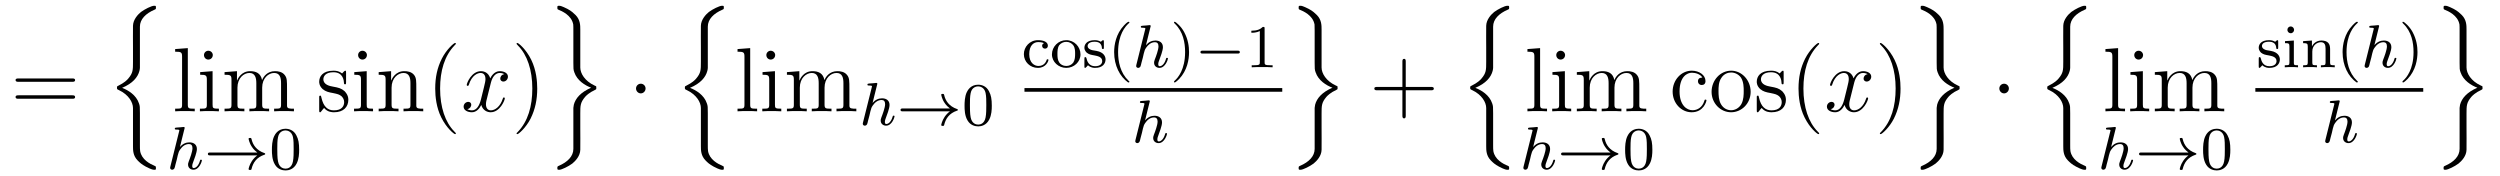 <?xml version='1.0'?>
<!-- This file was generated by dvisvgm 1.9.2 -->
<svg height='23pt' version='1.1' viewBox='0 -23 327 23' width='327pt' xmlns='http://www.w3.org/2000/svg' xmlns:xlink='http://www.w3.org/1999/xlink'>
<g id='page1'>
<g transform='matrix(1 0 0 1 -127 644)'>
<path d='M136.445 -656.301C136.617 -656.301 136.82 -656.301 136.82 -656.52C136.82 -656.738 136.617 -656.738 136.445 -656.738H129.43C129.258 -656.738 129.039 -656.738 129.039 -656.535C129.039 -656.301 129.242 -656.301 129.43 -656.301H136.445ZM136.445 -654.082C136.617 -654.082 136.82 -654.082 136.82 -654.301C136.82 -654.535 136.617 -654.535 136.445 -654.535H129.43C129.258 -654.535 129.039 -654.535 129.039 -654.316C129.039 -654.082 129.242 -654.082 129.43 -654.082H136.445ZM137.516 -652.441' fill-rule='evenodd'/>
<path d='M145.301 -652.215C145.301 -652.98 145.301 -653.152 145.176 -653.481C144.816 -654.574 143.769 -655.199 142.973 -655.512C144.348 -656.09 145.02 -656.887 145.238 -657.73C145.285 -657.871 145.301 -658.09 145.301 -658.152V-663.512C145.301 -664.496 146.082 -665.246 147.207 -665.73C147.395 -665.809 147.395 -665.824 147.395 -665.996C147.395 -666.231 147.395 -666.246 147.16 -666.246C146.816 -666.246 145.926 -665.793 145.441 -665.434C145.035 -665.106 144.41 -664.434 144.395 -663.621C144.379 -662.668 144.395 -661.715 144.395 -660.762V-658.902C144.395 -657.84 144.395 -657.449 143.769 -656.715C143.629 -656.543 143.285 -656.184 142.457 -655.777C142.316 -655.715 142.301 -655.699 142.301 -655.527C142.301 -655.324 142.316 -655.324 142.551 -655.215C143.816 -654.621 144.395 -653.621 144.395 -652.871V-647.902C144.395 -647.34 144.395 -646.637 145.004 -646.012C145.269 -645.746 145.52 -645.496 146.082 -645.199C146.238 -645.121 146.832 -644.793 147.16 -644.793C147.395 -644.793 147.395 -644.809 147.395 -645.027C147.395 -645.199 147.395 -645.231 147.285 -645.277C146.582 -645.574 145.535 -646.121 145.332 -647.23C145.301 -647.371 145.301 -647.777 145.301 -648.043V-652.215ZM148.797 -665.762' fill-rule='evenodd'/>
<path d='M151.566 -660.707L149.91 -660.582V-660.238C150.723 -660.238 150.816 -660.16 150.816 -659.566V-653.316C150.816 -652.785 150.691 -652.785 149.91 -652.785V-652.441C150.254 -652.473 150.832 -652.473 151.191 -652.473C151.551 -652.473 152.145 -652.473 152.473 -652.441V-652.785C151.707 -652.785 151.566 -652.785 151.566 -653.316V-660.707ZM154.836 -659.785C154.836 -660.098 154.586 -660.363 154.242 -660.363C153.945 -660.363 153.68 -660.113 153.68 -659.801C153.68 -659.441 153.961 -659.207 154.242 -659.207C154.617 -659.207 154.836 -659.52 154.836 -659.785ZM153.18 -657.566V-657.223C153.945 -657.223 154.055 -657.144 154.055 -656.566V-653.316C154.055 -652.785 153.93 -652.785 153.148 -652.785V-652.441C153.492 -652.473 154.055 -652.473 154.398 -652.473C154.539 -652.473 155.227 -652.473 155.633 -652.441V-652.785C154.852 -652.785 154.805 -652.848 154.805 -653.316V-657.691L153.18 -657.566ZM164.543 -655.332C164.543 -656.441 164.543 -656.785 164.262 -657.16C163.918 -657.629 163.356 -657.691 162.965 -657.691C161.965 -657.691 161.465 -656.988 161.277 -656.52C161.106 -657.441 160.465 -657.691 159.715 -657.691C158.559 -657.691 158.106 -656.707 158.012 -656.473H157.996V-657.691L156.371 -657.566V-657.223C157.184 -657.223 157.277 -657.144 157.277 -656.551V-653.316C157.277 -652.785 157.152 -652.785 156.371 -652.785V-652.441C156.684 -652.473 157.324 -652.473 157.668 -652.473C158.012 -652.473 158.652 -652.473 158.965 -652.441V-652.785C158.199 -652.785 158.059 -652.785 158.059 -653.316V-655.535C158.059 -656.785 158.887 -657.457 159.621 -657.457C160.356 -657.457 160.527 -656.848 160.527 -656.129V-653.316C160.527 -652.785 160.402 -652.785 159.621 -652.785V-652.441C159.934 -652.473 160.574 -652.473 160.902 -652.473C161.246 -652.473 161.902 -652.473 162.199 -652.441V-652.785C161.449 -652.785 161.293 -652.785 161.293 -653.316V-655.535C161.293 -656.785 162.121 -657.457 162.855 -657.457C163.605 -657.457 163.762 -656.848 163.762 -656.129V-653.316C163.762 -652.785 163.637 -652.785 162.855 -652.785V-652.441C163.168 -652.473 163.809 -652.473 164.152 -652.473C164.496 -652.473 165.137 -652.473 165.449 -652.441V-652.785C164.856 -652.785 164.559 -652.785 164.543 -653.145V-655.332ZM165.715 -652.441' fill-rule='evenodd'/>
<path d='M151.129 -650.16C151.129 -650.176 151.16 -650.27 151.16 -650.285C151.16 -650.316 151.129 -650.394 151.02 -650.394C150.988 -650.394 150.754 -650.363 150.566 -650.348L150.113 -650.316C149.941 -650.301 149.863 -650.301 149.863 -650.16C149.863 -650.051 149.973 -650.051 150.066 -650.051C150.457 -650.051 150.457 -650.004 150.457 -649.926C150.457 -649.895 150.457 -649.879 150.41 -649.738L149.285 -645.223C149.254 -645.098 149.254 -645.051 149.254 -645.051C149.254 -644.91 149.363 -644.801 149.52 -644.801C149.645 -644.801 149.754 -644.879 149.816 -644.988C149.848 -645.035 149.91 -645.285 149.941 -645.441L150.129 -646.145C150.144 -646.269 150.238 -646.566 150.254 -646.691C150.379 -647.145 150.379 -647.16 150.551 -647.426C150.816 -647.816 151.191 -648.16 151.723 -648.16C152.004 -648.16 152.176 -647.988 152.176 -647.613C152.176 -647.176 151.848 -646.285 151.691 -645.894C151.598 -645.629 151.598 -645.582 151.598 -645.473C151.598 -645.02 151.957 -644.801 152.301 -644.801C153.082 -644.801 153.41 -645.91 153.41 -646.02C153.41 -646.098 153.348 -646.113 153.285 -646.113C153.191 -646.113 153.176 -646.066 153.16 -645.988C152.973 -645.332 152.629 -645.02 152.332 -645.02C152.207 -645.02 152.145 -645.098 152.145 -645.285C152.145 -645.473 152.207 -645.645 152.285 -645.848C152.394 -646.145 152.754 -647.051 152.754 -647.504C152.754 -648.098 152.332 -648.379 151.77 -648.379C151.316 -648.379 150.894 -648.191 150.535 -647.769L151.129 -650.16ZM153.719 -644.879' fill-rule='evenodd'/>
<path d='M160.656 -646.676C160.391 -646.488 160.141 -646.223 159.953 -645.941C159.609 -645.426 159.516 -644.926 159.516 -644.895C159.516 -644.769 159.625 -644.769 159.703 -644.769C159.797 -644.769 159.859 -644.769 159.891 -644.863C160.094 -645.754 160.594 -646.426 161.562 -646.754C161.625 -646.77 161.688 -646.785 161.688 -646.863S161.625 -646.973 161.594 -646.973C160.531 -647.332 160.062 -648.082 159.906 -648.785C159.859 -648.941 159.859 -648.957 159.703 -648.957C159.625 -648.957 159.516 -648.957 159.516 -648.848C159.516 -648.832 159.594 -648.301 159.953 -647.785C160.172 -647.441 160.453 -647.207 160.656 -647.051H154.484C154.359 -647.051 154.188 -647.051 154.188 -646.863C154.188 -646.676 154.359 -646.676 154.484 -646.676H160.656ZM162.238 -644.879' fill-rule='evenodd'/>
<path d='M166.129 -647.41C166.129 -648.27 166.035 -648.785 165.77 -649.285C165.426 -649.988 164.785 -650.16 164.348 -650.16C163.348 -650.16 162.973 -649.41 162.863 -649.191C162.582 -648.613 162.566 -647.832 162.566 -647.41C162.566 -646.895 162.582 -646.082 162.973 -645.457C163.332 -644.863 163.926 -644.707 164.348 -644.707C164.723 -644.707 165.41 -644.832 165.801 -645.613C166.098 -646.191 166.129 -646.895 166.129 -647.41ZM164.348 -644.941C164.066 -644.941 163.52 -645.066 163.363 -645.894C163.269 -646.348 163.269 -647.098 163.269 -647.504C163.269 -648.051 163.269 -648.613 163.363 -649.051C163.52 -649.863 164.145 -649.941 164.348 -649.941C164.613 -649.941 165.16 -649.801 165.316 -649.082C165.41 -648.645 165.41 -648.051 165.41 -647.504C165.41 -647.035 165.41 -646.332 165.316 -645.879C165.16 -645.051 164.613 -644.941 164.348 -644.941ZM166.437 -644.879' fill-rule='evenodd'/>
<path d='M172.266 -657.488C172.266 -657.691 172.266 -657.754 172.156 -657.754C172.062 -657.754 171.828 -657.488 171.75 -657.395C171.375 -657.691 171 -657.754 170.625 -657.754C169.188 -657.754 168.75 -656.973 168.75 -656.316C168.75 -656.191 168.75 -655.77 169.203 -655.348C169.594 -655.02 170 -654.926 170.547 -654.832C171.203 -654.691 171.344 -654.66 171.656 -654.426C171.859 -654.238 172.016 -653.973 172.016 -653.645C172.016 -653.129 171.719 -652.566 170.672 -652.566C169.891 -652.566 169.313 -653.019 169.047 -654.207C169 -654.426 169 -654.426 168.984 -654.441C168.969 -654.488 168.922 -654.488 168.891 -654.488C168.75 -654.488 168.75 -654.426 168.75 -654.223V-652.598C168.75 -652.379 168.75 -652.316 168.875 -652.316C168.938 -652.316 168.938 -652.332 169.141 -652.582C169.203 -652.66 169.203 -652.691 169.391 -652.879C169.844 -652.316 170.484 -652.316 170.688 -652.316C171.938 -652.316 172.563 -653.019 172.563 -653.957C172.563 -654.598 172.156 -654.973 172.062 -655.082C171.625 -655.457 171.297 -655.535 170.516 -655.676C170.156 -655.738 169.297 -655.91 169.297 -656.629C169.297 -656.988 169.547 -657.551 170.609 -657.551C171.906 -657.551 171.984 -656.441 172 -656.066C172.016 -655.973 172.109 -655.973 172.141 -655.973C172.266 -655.973 172.266 -656.035 172.266 -656.238V-657.488ZM174.996 -659.785C174.996 -660.098 174.746 -660.363 174.402 -660.363C174.105 -660.363 173.84 -660.113 173.84 -659.801C173.84 -659.441 174.121 -659.207 174.402 -659.207C174.777 -659.207 174.996 -659.52 174.996 -659.785ZM173.34 -657.566V-657.223C174.105 -657.223 174.215 -657.144 174.215 -656.566V-653.316C174.215 -652.785 174.09 -652.785 173.309 -652.785V-652.441C173.652 -652.473 174.215 -652.473 174.559 -652.473C174.699 -652.473 175.387 -652.473 175.793 -652.441V-652.785C175.012 -652.785 174.965 -652.848 174.965 -653.316V-657.691L173.34 -657.566ZM181.453 -655.332C181.453 -656.441 181.453 -656.785 181.188 -657.16C180.844 -657.629 180.281 -657.691 179.875 -657.691C178.719 -657.691 178.266 -656.707 178.172 -656.473H178.156V-657.691L176.531 -657.566V-657.223C177.344 -657.223 177.438 -657.144 177.438 -656.551V-653.316C177.438 -652.785 177.312 -652.785 176.531 -652.785V-652.441C176.844 -652.473 177.484 -652.473 177.828 -652.473S178.812 -652.473 179.125 -652.441V-652.785C178.359 -652.785 178.219 -652.785 178.219 -653.316V-655.535C178.219 -656.785 179.047 -657.457 179.781 -657.457C180.516 -657.457 180.687 -656.848 180.687 -656.129V-653.316C180.687 -652.785 180.563 -652.785 179.781 -652.785V-652.441C180.094 -652.473 180.734 -652.473 181.062 -652.473C181.406 -652.473 182.063 -652.473 182.359 -652.441V-652.785C181.766 -652.785 181.469 -652.785 181.453 -653.145V-655.332ZM182.633 -652.441' fill-rule='evenodd'/>
<path d='M186.629 -649.551C186.629 -649.582 186.629 -649.598 186.426 -649.801C185.238 -651.004 184.566 -652.973 184.566 -655.41C184.566 -657.723 185.129 -659.707 186.504 -661.113C186.629 -661.223 186.629 -661.254 186.629 -661.285C186.629 -661.363 186.566 -661.379 186.519 -661.379C186.363 -661.379 185.394 -660.519 184.801 -659.348C184.191 -658.145 183.926 -656.879 183.926 -655.41C183.926 -654.348 184.082 -652.926 184.707 -651.66C185.41 -650.223 186.395 -649.457 186.519 -649.457C186.566 -649.457 186.629 -649.473 186.629 -649.551ZM187.313 -652.441' fill-rule='evenodd'/>
<path d='M192.968 -657.301C192.578 -657.238 192.438 -656.941 192.438 -656.723C192.438 -656.441 192.672 -656.332 192.828 -656.332C193.188 -656.332 193.438 -656.645 193.438 -656.973C193.438 -657.473 192.875 -657.691 192.359 -657.691C191.641 -657.691 191.234 -656.988 191.125 -656.754C190.859 -657.645 190.109 -657.691 189.906 -657.691C188.688 -657.691 188.047 -656.145 188.047 -655.879C188.047 -655.832 188.094 -655.77 188.172 -655.77C188.266 -655.77 188.297 -655.832 188.313 -655.879C188.719 -657.207 189.516 -657.457 189.859 -657.457C190.406 -657.457 190.5 -656.957 190.5 -656.676C190.5 -656.41 190.437 -656.145 190.297 -655.566L189.891 -653.926C189.703 -653.223 189.359 -652.566 188.734 -652.566C188.672 -652.566 188.375 -652.566 188.125 -652.723C188.547 -652.801 188.641 -653.16 188.641 -653.301C188.641 -653.535 188.469 -653.676 188.25 -653.676C187.953 -653.676 187.641 -653.426 187.641 -653.051C187.641 -652.551 188.203 -652.316 188.719 -652.316C189.297 -652.316 189.703 -652.77 189.953 -653.27C190.141 -652.566 190.734 -652.316 191.172 -652.316C192.391 -652.316 193.031 -653.879 193.031 -654.144C193.031 -654.207 192.984 -654.254 192.922 -654.254C192.812 -654.254 192.797 -654.191 192.766 -654.098C192.438 -653.051 191.75 -652.566 191.203 -652.566C190.797 -652.566 190.563 -652.863 190.563 -653.363C190.563 -653.629 190.609 -653.816 190.812 -654.598L191.219 -656.223C191.406 -656.941 191.813 -657.457 192.359 -657.457C192.376 -657.457 192.719 -657.457 192.968 -657.301ZM193.91 -652.441' fill-rule='evenodd'/>
<path d='M197.269 -655.41C197.269 -656.316 197.16 -657.801 196.488 -659.176C195.785 -660.613 194.801 -661.379 194.676 -661.379C194.629 -661.379 194.567 -661.363 194.567 -661.285C194.567 -661.254 194.567 -661.223 194.77 -661.02C195.958 -659.816 196.628 -657.848 196.628 -655.426C196.628 -653.113 196.067 -651.113 194.692 -649.707C194.567 -649.598 194.567 -649.582 194.567 -649.551C194.567 -649.473 194.629 -649.457 194.676 -649.457C194.832 -649.457 195.8 -650.301 196.394 -651.473C197.004 -652.691 197.269 -653.973 197.269 -655.41ZM198.469 -652.441' fill-rule='evenodd'/>
<path d='M202.902 -652.137C202.902 -653.184 202.902 -653.574 203.527 -654.324C203.652 -654.465 204.028 -654.871 204.84 -655.246C204.996 -655.324 204.996 -655.324 204.996 -655.512C204.996 -655.637 204.996 -655.668 204.98 -655.715C204.965 -655.731 204.949 -655.731 204.746 -655.824C203.496 -656.402 202.902 -657.402 202.902 -658.168V-663.121C202.902 -663.684 202.902 -664.402 202.292 -665.027C202.027 -665.277 201.778 -665.543 201.215 -665.84C201.09 -665.887 200.465 -666.246 200.153 -666.246C199.918 -666.246 199.902 -666.231 199.902 -665.996C199.902 -665.84 199.902 -665.793 200.011 -665.746C200.465 -665.559 201.762 -665.027 201.98 -663.793C201.996 -663.668 201.996 -663.262 201.996 -662.98V-658.809C201.996 -658.043 201.996 -657.887 202.121 -657.543C202.481 -656.465 203.527 -655.824 204.324 -655.527C202.949 -654.934 202.277 -654.137 202.058 -653.309C202.027 -653.168 201.996 -652.949 201.996 -652.887V-647.527C201.996 -646.559 201.246 -645.809 200.09 -645.309C199.918 -645.231 199.902 -645.215 199.902 -645.027C199.902 -644.809 199.918 -644.793 200.153 -644.793C200.465 -644.793 201.355 -645.231 201.856 -645.606C202.261 -645.934 202.886 -646.59 202.902 -647.402C202.918 -648.355 202.902 -649.324 202.902 -650.277V-652.137ZM206.399 -665.762' fill-rule='evenodd'/>
<path d='M211.441 -655.426C211.441 -655.77 211.16 -656.051 210.816 -656.051C210.473 -656.051 210.192 -655.77 210.192 -655.426C210.192 -655.082 210.473 -654.785 210.816 -654.785C211.16 -654.785 211.441 -655.082 211.441 -655.426ZM212.52 -652.441' fill-rule='evenodd'/>
<path d='M219.582 -652.215C219.582 -652.98 219.582 -653.152 219.457 -653.481C219.097 -654.574 218.051 -655.199 217.254 -655.512C218.629 -656.09 219.301 -656.887 219.52 -657.73C219.566 -657.871 219.582 -658.09 219.582 -658.152V-663.512C219.582 -664.496 220.363 -665.246 221.489 -665.73C221.676 -665.809 221.676 -665.824 221.676 -665.996C221.676 -666.231 221.676 -666.246 221.442 -666.246C221.098 -666.246 220.207 -665.793 219.722 -665.434C219.317 -665.106 218.692 -664.434 218.676 -663.621C218.66 -662.668 218.676 -661.715 218.676 -660.762V-658.902C218.676 -657.84 218.676 -657.449 218.051 -656.715C217.91 -656.543 217.566 -656.184 216.738 -655.777C216.598 -655.715 216.582 -655.699 216.582 -655.527C216.582 -655.324 216.598 -655.324 216.832 -655.215C218.098 -654.621 218.676 -653.621 218.676 -652.871V-647.902C218.676 -647.34 218.676 -646.637 219.286 -646.012C219.551 -645.746 219.8 -645.496 220.363 -645.199C220.519 -645.121 221.113 -644.793 221.442 -644.793C221.676 -644.793 221.676 -644.809 221.676 -645.027C221.676 -645.199 221.676 -645.231 221.567 -645.277C220.864 -645.574 219.816 -646.121 219.613 -647.23C219.582 -647.371 219.582 -647.777 219.582 -648.043V-652.215ZM223.078 -665.762' fill-rule='evenodd'/>
<path d='M225.125 -660.707L223.469 -660.582V-660.238C224.281 -660.238 224.375 -660.16 224.375 -659.566V-653.316C224.375 -652.785 224.25 -652.785 223.469 -652.785V-652.441C223.812 -652.473 224.39 -652.473 224.75 -652.473C225.109 -652.473 225.703 -652.473 226.031 -652.441V-652.785C225.265 -652.785 225.125 -652.785 225.125 -653.316V-660.707ZM228.395 -659.785C228.395 -660.098 228.144 -660.363 227.801 -660.363C227.504 -660.363 227.238 -660.113 227.238 -659.801C227.238 -659.441 227.52 -659.207 227.801 -659.207C228.175 -659.207 228.395 -659.52 228.395 -659.785ZM226.739 -657.566V-657.223C227.504 -657.223 227.614 -657.144 227.614 -656.566V-653.316C227.614 -652.785 227.489 -652.785 226.708 -652.785V-652.441C227.051 -652.473 227.614 -652.473 227.957 -652.473C228.097 -652.473 228.785 -652.473 229.192 -652.441V-652.785C228.41 -652.785 228.364 -652.848 228.364 -653.316V-657.691L226.739 -657.566ZM238.102 -655.332C238.102 -656.441 238.102 -656.785 237.821 -657.16C237.476 -657.629 236.914 -657.691 236.524 -657.691C235.524 -657.691 235.024 -656.988 234.836 -656.52C234.664 -657.441 234.024 -657.691 233.274 -657.691C232.117 -657.691 231.664 -656.707 231.57 -656.473H231.554V-657.691L229.93 -657.566V-657.223C230.742 -657.223 230.836 -657.144 230.836 -656.551V-653.316C230.836 -652.785 230.711 -652.785 229.93 -652.785V-652.441C230.242 -652.473 230.882 -652.473 231.227 -652.473C231.57 -652.473 232.211 -652.473 232.524 -652.441V-652.785C231.758 -652.785 231.617 -652.785 231.617 -653.316V-655.535C231.617 -656.785 232.445 -657.457 233.179 -657.457C233.914 -657.457 234.086 -656.848 234.086 -656.129V-653.316C234.086 -652.785 233.96 -652.785 233.179 -652.785V-652.441C233.492 -652.473 234.133 -652.473 234.461 -652.473C234.805 -652.473 235.46 -652.473 235.758 -652.441V-652.785C235.008 -652.785 234.852 -652.785 234.852 -653.316V-655.535C234.852 -656.785 235.68 -657.457 236.414 -657.457C237.164 -657.457 237.32 -656.848 237.32 -656.129V-653.316C237.32 -652.785 237.196 -652.785 236.414 -652.785V-652.441C236.726 -652.473 237.367 -652.473 237.71 -652.473C238.055 -652.473 238.696 -652.473 239.008 -652.441V-652.785C238.414 -652.785 238.117 -652.785 238.102 -653.145V-655.332ZM239.274 -652.441' fill-rule='evenodd'/>
<path d='M241.727 -655.922C241.727 -655.938 241.758 -656.031 241.758 -656.047C241.758 -656.078 241.727 -656.156 241.618 -656.156C241.586 -656.156 241.351 -656.125 241.164 -656.109L240.71 -656.078C240.539 -656.062 240.461 -656.062 240.461 -655.922C240.461 -655.812 240.57 -655.812 240.664 -655.812C241.055 -655.812 241.055 -655.766 241.055 -655.687C241.055 -655.656 241.055 -655.641 241.008 -655.5L239.882 -650.984C239.851 -650.859 239.851 -650.812 239.851 -650.812C239.851 -650.672 239.96 -650.562 240.118 -650.562C240.242 -650.562 240.352 -650.641 240.414 -650.75C240.445 -650.797 240.508 -651.047 240.539 -651.203L240.726 -651.906C240.742 -652.031 240.836 -652.328 240.852 -652.453C240.977 -652.906 240.977 -652.922 241.148 -653.187C241.414 -653.578 241.789 -653.922 242.321 -653.922C242.602 -653.922 242.773 -653.75 242.773 -653.375C242.773 -652.938 242.446 -652.047 242.29 -651.656C242.195 -651.391 242.195 -651.344 242.195 -651.234C242.195 -650.781 242.555 -650.562 242.898 -650.562C243.679 -650.562 244.008 -651.672 244.008 -651.781C244.008 -651.859 243.946 -651.875 243.883 -651.875C243.79 -651.875 243.774 -651.828 243.758 -651.75C243.57 -651.094 243.227 -650.781 242.929 -650.781C242.804 -650.781 242.742 -650.859 242.742 -651.047C242.742 -651.234 242.804 -651.406 242.882 -651.609C242.992 -651.906 243.352 -652.812 243.352 -653.266C243.352 -653.859 242.929 -654.141 242.368 -654.141C241.914 -654.141 241.492 -653.953 241.133 -653.531L241.727 -655.922ZM244.316 -650.641' fill-rule='evenodd'/>
<path d='M251.254 -652.437C250.988 -652.25 250.739 -651.984 250.55 -651.703C250.207 -651.187 250.114 -650.688 250.114 -650.656C250.114 -650.531 250.223 -650.531 250.301 -650.531C250.394 -650.531 250.457 -650.531 250.488 -650.625C250.692 -651.516 251.191 -652.188 252.16 -652.516C252.223 -652.531 252.286 -652.547 252.286 -652.625S252.223 -652.734 252.192 -652.734C251.129 -653.094 250.66 -653.844 250.504 -654.547C250.457 -654.703 250.457 -654.719 250.301 -654.719C250.223 -654.719 250.114 -654.719 250.114 -654.609C250.114 -654.594 250.192 -654.063 250.55 -653.547C250.77 -653.203 251.051 -652.969 251.254 -652.812H245.082C244.957 -652.812 244.786 -652.812 244.786 -652.625C244.786 -652.437 244.957 -652.437 245.082 -652.437H251.254ZM252.836 -650.641' fill-rule='evenodd'/>
<path d='M256.727 -653.172C256.727 -654.031 256.633 -654.547 256.367 -655.047C256.024 -655.75 255.383 -655.922 254.945 -655.922C253.945 -655.922 253.571 -655.172 253.46 -654.953C253.18 -654.375 253.164 -653.594 253.164 -653.172C253.164 -652.656 253.18 -651.844 253.571 -651.219C253.93 -650.625 254.524 -650.469 254.945 -650.469C255.32 -650.469 256.008 -650.594 256.398 -651.375C256.696 -651.953 256.727 -652.656 256.727 -653.172ZM254.945 -650.703C254.664 -650.703 254.117 -650.828 253.961 -651.656C253.867 -652.109 253.867 -652.859 253.867 -653.266C253.867 -653.812 253.867 -654.375 253.961 -654.813C254.117 -655.625 254.742 -655.703 254.945 -655.703C255.211 -655.703 255.758 -655.563 255.914 -654.844C256.008 -654.406 256.008 -653.812 256.008 -653.266C256.008 -652.797 256.008 -652.094 255.914 -651.641C255.758 -650.812 255.211 -650.703 254.945 -650.703ZM257.035 -650.641' fill-rule='evenodd'/>
<path d='M263.562 -661.356C263.344 -661.277 263.312 -661.105 263.312 -661.012C263.312 -660.793 263.468 -660.637 263.688 -660.637C263.891 -660.637 264.062 -660.777 264.062 -661.012C264.062 -661.512 263.515 -661.746 262.765 -661.746C261.672 -661.746 260.922 -660.855 260.922 -659.918C260.922 -658.902 261.75 -658.121 262.75 -658.121C263.86 -658.121 264.14 -659.059 264.14 -659.152C264.14 -659.246 264.047 -659.246 264.016 -659.246C263.969 -659.246 263.922 -659.246 263.906 -659.168C263.844 -658.996 263.626 -658.371 262.828 -658.371C262.328 -658.371 261.625 -658.746 261.625 -659.918C261.625 -661.074 262.219 -661.496 262.796 -661.496C262.859 -661.496 263.281 -661.496 263.562 -661.356ZM268.328 -659.887C268.328 -660.887 267.516 -661.746 266.468 -661.746C265.422 -661.746 264.594 -660.887 264.594 -659.887C264.594 -658.902 265.453 -658.121 266.468 -658.121C267.485 -658.121 268.328 -658.902 268.328 -659.887ZM266.468 -658.371C266.032 -658.371 265.703 -658.574 265.531 -658.855C265.328 -659.184 265.313 -659.559 265.313 -659.965C265.313 -660.262 265.313 -660.746 265.547 -661.09C265.765 -661.356 266.094 -661.527 266.468 -661.527C266.875 -661.527 267.218 -661.324 267.407 -661.043C267.625 -660.715 267.625 -660.277 267.625 -659.965C267.625 -659.605 267.61 -659.168 267.391 -658.824C267.172 -658.512 266.813 -658.371 266.468 -658.371ZM271.387 -661.543C271.387 -661.668 271.387 -661.746 271.277 -661.746C271.246 -661.746 271.214 -661.746 271.09 -661.621C271.074 -661.605 271.012 -661.543 270.98 -661.543C270.98 -661.543 270.965 -661.543 270.918 -661.574C270.778 -661.652 270.559 -661.746 270.199 -661.746C269.09 -661.746 268.84 -661.137 268.84 -660.762C268.84 -660.355 269.137 -660.137 269.153 -660.105C269.465 -659.871 269.652 -659.84 270.184 -659.746C270.559 -659.668 271.168 -659.559 271.168 -659.012C271.168 -658.715 270.965 -658.34 270.23 -658.34C269.434 -658.34 269.2 -658.965 269.106 -659.387C269.075 -659.481 269.059 -659.527 268.964 -659.527C268.84 -659.527 268.84 -659.465 268.84 -659.309V-658.324C268.84 -658.199 268.84 -658.121 268.933 -658.121C268.98 -658.121 268.996 -658.121 269.137 -658.277C269.184 -658.324 269.262 -658.418 269.309 -658.465C269.668 -658.137 270.043 -658.121 270.246 -658.121C271.246 -658.121 271.606 -658.699 271.606 -659.23C271.606 -659.605 271.372 -660.168 270.433 -660.34C270.355 -660.355 269.918 -660.434 269.887 -660.434C269.636 -660.48 269.262 -660.652 269.262 -660.981C269.262 -661.215 269.434 -661.543 270.199 -661.543C271.09 -661.543 271.121 -660.887 271.136 -660.668C271.152 -660.606 271.199 -660.59 271.261 -660.59C271.387 -660.59 271.387 -660.637 271.387 -660.793V-661.543ZM274.559 -656.215C274.621 -656.215 274.73 -656.215 274.73 -656.309C274.73 -656.34 274.715 -656.34 274.606 -656.449C273.527 -657.48 273.246 -658.949 273.246 -660.184C273.246 -662.481 274.199 -663.543 274.606 -663.918C274.715 -664.012 274.73 -664.027 274.73 -664.059C274.73 -664.105 274.699 -664.152 274.606 -664.152C274.481 -664.152 274.09 -663.762 274.027 -663.684C272.965 -662.574 272.73 -661.137 272.73 -660.184C272.73 -658.402 273.48 -656.98 274.559 -656.215ZM275.156 -658.199' fill-rule='evenodd'/>
<path d='M277.484 -663.48C277.484 -663.496 277.516 -663.59 277.516 -663.606C277.516 -663.637 277.484 -663.715 277.375 -663.715C277.344 -663.715 277.109 -663.684 276.922 -663.668L276.469 -663.637C276.296 -663.621 276.218 -663.621 276.218 -663.48C276.218 -663.371 276.328 -663.371 276.422 -663.371C276.812 -663.371 276.812 -663.324 276.812 -663.246C276.812 -663.215 276.812 -663.199 276.766 -663.059L275.641 -658.543C275.609 -658.418 275.609 -658.371 275.609 -658.371C275.609 -658.23 275.719 -658.121 275.875 -658.121C276 -658.121 276.109 -658.199 276.172 -658.309C276.203 -658.356 276.265 -658.605 276.296 -658.762L276.485 -659.465C276.5 -659.59 276.594 -659.887 276.61 -660.012C276.734 -660.465 276.734 -660.48 276.906 -660.746C277.172 -661.137 277.547 -661.48 278.078 -661.48C278.359 -661.48 278.531 -661.309 278.531 -660.934C278.531 -660.496 278.203 -659.605 278.047 -659.215C277.954 -658.949 277.954 -658.902 277.954 -658.793C277.954 -658.34 278.312 -658.121 278.657 -658.121C279.438 -658.121 279.766 -659.23 279.766 -659.34C279.766 -659.418 279.703 -659.434 279.641 -659.434C279.547 -659.434 279.532 -659.387 279.516 -659.309C279.328 -658.652 278.984 -658.34 278.688 -658.34C278.562 -658.34 278.5 -658.418 278.5 -658.605C278.5 -658.793 278.562 -658.965 278.641 -659.168C278.75 -659.465 279.109 -660.371 279.109 -660.824C279.109 -661.418 278.688 -661.699 278.125 -661.699C277.672 -661.699 277.25 -661.512 276.89 -661.09L277.484 -663.48ZM280.074 -658.199' fill-rule='evenodd'/>
<path d='M282.527 -660.184C282.527 -660.934 282.402 -661.84 281.903 -662.777C281.527 -663.512 280.793 -664.152 280.652 -664.152C280.574 -664.152 280.559 -664.105 280.559 -664.059C280.559 -664.027 280.559 -664.012 280.652 -663.918C281.761 -662.871 282.012 -661.402 282.012 -660.184C282.012 -657.902 281.075 -656.824 280.668 -656.465C280.559 -656.355 280.559 -656.34 280.559 -656.309C280.559 -656.262 280.574 -656.215 280.652 -656.215C280.777 -656.215 281.184 -656.621 281.246 -656.684C282.308 -657.809 282.527 -659.23 282.527 -660.184ZM283.313 -658.199' fill-rule='evenodd'/>
<path d='M288.875 -659.996C289 -659.996 289.172 -659.996 289.172 -660.184C289.172 -660.371 289 -660.371 288.875 -660.371H284.312C284.188 -660.371 284.016 -660.371 284.016 -660.184C284.016 -659.996 284.188 -659.996 284.312 -659.996H288.875ZM289.91 -658.199' fill-rule='evenodd'/>
<path d='M292.41 -663.262C292.41 -663.48 292.394 -663.48 292.176 -663.48C291.847 -663.168 291.426 -662.98 290.676 -662.98V-662.715C290.894 -662.715 291.317 -662.715 291.785 -662.934V-658.855C291.785 -658.559 291.754 -658.465 291.004 -658.465H290.723V-658.199C291.05 -658.23 291.722 -658.23 292.082 -658.23C292.441 -658.23 293.129 -658.23 293.458 -658.199V-658.465H293.191C292.426 -658.465 292.41 -658.559 292.41 -658.855V-663.262ZM294.109 -658.199' fill-rule='evenodd'/>
<path d='M261 -655H294.719V-655.48H261'/>
<path d='M277.367 -653.641C277.367 -653.656 277.398 -653.75 277.398 -653.766C277.398 -653.797 277.367 -653.875 277.258 -653.875C277.226 -653.875 276.992 -653.844 276.805 -653.828L276.352 -653.797C276.18 -653.781 276.102 -653.781 276.102 -653.641C276.102 -653.531 276.211 -653.531 276.305 -653.531C276.695 -653.531 276.695 -653.484 276.695 -653.406C276.695 -653.375 276.695 -653.359 276.648 -653.219L275.524 -648.703C275.492 -648.578 275.492 -648.531 275.492 -648.531C275.492 -648.391 275.602 -648.281 275.758 -648.281C275.882 -648.281 275.992 -648.359 276.055 -648.469C276.086 -648.516 276.149 -648.766 276.18 -648.922L276.367 -649.625C276.383 -649.75 276.476 -650.047 276.492 -650.172C276.617 -650.625 276.617 -650.641 276.79 -650.906C277.055 -651.297 277.429 -651.641 277.961 -651.641C278.242 -651.641 278.414 -651.469 278.414 -651.094C278.414 -650.656 278.086 -649.766 277.93 -649.375C277.836 -649.109 277.836 -649.062 277.836 -648.953C277.836 -648.5 278.195 -648.281 278.539 -648.281C279.32 -648.281 279.648 -649.391 279.648 -649.5C279.648 -649.578 279.586 -649.594 279.523 -649.594C279.43 -649.594 279.414 -649.547 279.398 -649.469C279.211 -648.813 278.867 -648.5 278.57 -648.5C278.446 -648.5 278.383 -648.578 278.383 -648.766C278.383 -648.953 278.446 -649.125 278.524 -649.328C278.633 -649.625 278.992 -650.531 278.992 -650.984C278.992 -651.578 278.57 -651.859 278.008 -651.859C277.555 -651.859 277.133 -651.672 276.774 -651.25L277.367 -653.641ZM279.958 -648.359' fill-rule='evenodd'/>
<path d='M299.863 -652.137C299.863 -653.184 299.863 -653.574 300.488 -654.324C300.613 -654.465 300.989 -654.871 301.801 -655.246C301.957 -655.324 301.957 -655.324 301.957 -655.512C301.957 -655.637 301.957 -655.668 301.942 -655.715C301.926 -655.731 301.91 -655.731 301.708 -655.824C300.457 -656.402 299.863 -657.402 299.863 -658.168V-663.121C299.863 -663.684 299.863 -664.402 299.254 -665.027C298.988 -665.277 298.739 -665.543 298.176 -665.84C298.051 -665.887 297.426 -666.246 297.113 -666.246C296.879 -666.246 296.863 -666.231 296.863 -665.996C296.863 -665.84 296.863 -665.793 296.972 -665.746C297.426 -665.559 298.723 -665.027 298.942 -663.793C298.957 -663.668 298.957 -663.262 298.957 -662.98V-658.809C298.957 -658.043 298.957 -657.887 299.082 -657.543C299.442 -656.465 300.488 -655.824 301.285 -655.527C299.91 -654.934 299.238 -654.137 299.02 -653.309C298.988 -653.168 298.957 -652.949 298.957 -652.887V-647.527C298.957 -646.559 298.207 -645.809 297.05 -645.309C296.879 -645.231 296.863 -645.215 296.863 -645.027C296.863 -644.809 296.879 -644.793 297.113 -644.793C297.426 -644.793 298.316 -645.231 298.817 -645.606C299.222 -645.934 299.848 -646.59 299.863 -647.402C299.879 -648.355 299.863 -649.324 299.863 -650.277V-652.137ZM303.359 -665.762' fill-rule='evenodd'/>
<path d='M310.871 -655.191H314.168C314.34 -655.191 314.543 -655.191 314.543 -655.41S314.34 -655.629 314.168 -655.629H310.871V-658.926C310.871 -659.098 310.871 -659.301 310.668 -659.301C310.434 -659.301 310.434 -659.098 310.434 -658.926V-655.629H307.152C306.98 -655.629 306.762 -655.629 306.762 -655.426C306.762 -655.191 306.965 -655.191 307.152 -655.191H310.434V-651.91C310.434 -651.738 310.434 -651.519 310.652 -651.519C310.871 -651.519 310.871 -651.723 310.871 -651.91V-655.191ZM315.239 -652.441' fill-rule='evenodd'/>
<path d='M322.301 -652.215C322.301 -652.98 322.301 -653.152 322.176 -653.481C321.816 -654.574 320.77 -655.199 319.973 -655.512C321.348 -656.09 322.02 -656.887 322.238 -657.73C322.285 -657.871 322.301 -658.09 322.301 -658.152V-663.512C322.301 -664.496 323.082 -665.246 324.208 -665.73C324.395 -665.809 324.395 -665.824 324.395 -665.996C324.395 -666.231 324.395 -666.246 324.16 -666.246C323.816 -666.246 322.926 -665.793 322.441 -665.434C322.036 -665.106 321.41 -664.434 321.395 -663.621C321.379 -662.668 321.395 -661.715 321.395 -660.762V-658.902C321.395 -657.84 321.395 -657.449 320.77 -656.715C320.629 -656.543 320.285 -656.184 319.457 -655.777C319.316 -655.715 319.301 -655.699 319.301 -655.527C319.301 -655.324 319.316 -655.324 319.55 -655.215C320.816 -654.621 321.395 -653.621 321.395 -652.871V-647.902C321.395 -647.34 321.395 -646.637 322.004 -646.012C322.27 -645.746 322.519 -645.496 323.082 -645.199C323.238 -645.121 323.832 -644.793 324.16 -644.793C324.395 -644.793 324.395 -644.809 324.395 -645.027C324.395 -645.199 324.395 -645.231 324.286 -645.277C323.582 -645.574 322.535 -646.121 322.332 -647.23C322.301 -647.371 322.301 -647.777 322.301 -648.043V-652.215ZM325.796 -665.762' fill-rule='evenodd'/>
<path d='M328.445 -660.707L326.789 -660.582V-660.238C327.601 -660.238 327.695 -660.16 327.695 -659.566V-653.316C327.695 -652.785 327.57 -652.785 326.789 -652.785V-652.441C327.133 -652.473 327.71 -652.473 328.07 -652.473C328.429 -652.473 329.023 -652.473 329.352 -652.441V-652.785C328.586 -652.785 328.445 -652.785 328.445 -653.316V-660.707ZM331.715 -659.785C331.715 -660.098 331.465 -660.363 331.121 -660.363C330.824 -660.363 330.559 -660.113 330.559 -659.801C330.559 -659.441 330.84 -659.207 331.121 -659.207C331.496 -659.207 331.715 -659.52 331.715 -659.785ZM330.059 -657.566V-657.223C330.824 -657.223 330.934 -657.144 330.934 -656.566V-653.316C330.934 -652.785 330.809 -652.785 330.028 -652.785V-652.441C330.371 -652.473 330.934 -652.473 331.277 -652.473C331.418 -652.473 332.106 -652.473 332.512 -652.441V-652.785C331.73 -652.785 331.684 -652.848 331.684 -653.316V-657.691L330.059 -657.566ZM341.422 -655.332C341.422 -656.441 341.422 -656.785 341.141 -657.16C340.796 -657.629 340.235 -657.691 339.844 -657.691C338.844 -657.691 338.344 -656.988 338.156 -656.52C337.985 -657.441 337.344 -657.691 336.594 -657.691C335.437 -657.691 334.985 -656.707 334.891 -656.473H334.876V-657.691L333.25 -657.566V-657.223C334.062 -657.223 334.157 -657.144 334.157 -656.551V-653.316C334.157 -652.785 334.031 -652.785 333.25 -652.785V-652.441C333.563 -652.473 334.204 -652.473 334.547 -652.473C334.891 -652.473 335.531 -652.473 335.844 -652.441V-652.785C335.078 -652.785 334.938 -652.785 334.938 -653.316V-655.535C334.938 -656.785 335.766 -657.457 336.5 -657.457S337.406 -656.848 337.406 -656.129V-653.316C337.406 -652.785 337.282 -652.785 336.5 -652.785V-652.441C336.812 -652.473 337.453 -652.473 337.781 -652.473C338.125 -652.473 338.782 -652.473 339.078 -652.441V-652.785C338.328 -652.785 338.172 -652.785 338.172 -653.316V-655.535C338.172 -656.785 339 -657.457 339.734 -657.457C340.484 -657.457 340.64 -656.848 340.64 -656.129V-653.316C340.64 -652.785 340.516 -652.785 339.734 -652.785V-652.441C340.046 -652.473 340.687 -652.473 341.032 -652.473C341.375 -652.473 342.016 -652.473 342.328 -652.441V-652.785C341.735 -652.785 341.437 -652.785 341.422 -653.145V-655.332ZM342.594 -652.441' fill-rule='evenodd'/>
<path d='M328.129 -650.16C328.129 -650.176 328.16 -650.27 328.16 -650.285C328.16 -650.316 328.129 -650.394 328.02 -650.394C327.989 -650.394 327.754 -650.363 327.566 -650.348L327.113 -650.316C326.941 -650.301 326.863 -650.301 326.863 -650.16C326.863 -650.051 326.972 -650.051 327.066 -650.051C327.457 -650.051 327.457 -650.004 327.457 -649.926C327.457 -649.895 327.457 -649.879 327.41 -649.738L326.285 -645.223C326.254 -645.098 326.254 -645.051 326.254 -645.051C326.254 -644.91 326.363 -644.801 326.52 -644.801C326.645 -644.801 326.754 -644.879 326.816 -644.988C326.848 -645.035 326.91 -645.285 326.941 -645.441L327.128 -646.145C327.144 -646.269 327.239 -646.566 327.254 -646.691C327.379 -647.145 327.379 -647.16 327.551 -647.426C327.816 -647.816 328.192 -648.16 328.723 -648.16C329.004 -648.16 329.176 -647.988 329.176 -647.613C329.176 -647.176 328.848 -646.285 328.692 -645.894C328.597 -645.629 328.597 -645.582 328.597 -645.473C328.597 -645.02 328.957 -644.801 329.3 -644.801C330.082 -644.801 330.41 -645.91 330.41 -646.02C330.41 -646.098 330.348 -646.113 330.286 -646.113C330.192 -646.113 330.175 -646.066 330.16 -645.988C329.972 -645.332 329.629 -645.02 329.332 -645.02C329.207 -645.02 329.144 -645.098 329.144 -645.285C329.144 -645.473 329.207 -645.645 329.285 -645.848C329.394 -646.145 329.754 -647.051 329.754 -647.504C329.754 -648.098 329.332 -648.379 328.77 -648.379C328.316 -648.379 327.894 -648.191 327.535 -647.769L328.129 -650.16ZM330.719 -644.879' fill-rule='evenodd'/>
<path d='M337.656 -646.676C337.391 -646.488 337.141 -646.223 336.953 -645.941C336.61 -645.426 336.516 -644.926 336.516 -644.895C336.516 -644.769 336.625 -644.769 336.703 -644.769C336.797 -644.769 336.859 -644.769 336.89 -644.863C337.093 -645.754 337.594 -646.426 338.562 -646.754C338.626 -646.77 338.688 -646.785 338.688 -646.863S338.626 -646.973 338.593 -646.973C337.531 -647.332 337.062 -648.082 336.906 -648.785C336.859 -648.941 336.859 -648.957 336.703 -648.957C336.625 -648.957 336.516 -648.957 336.516 -648.848C336.516 -648.832 336.594 -648.301 336.953 -647.785C337.172 -647.441 337.453 -647.207 337.656 -647.051H331.484C331.36 -647.051 331.188 -647.051 331.188 -646.863C331.188 -646.676 331.36 -646.676 331.484 -646.676H337.656ZM339.239 -644.879' fill-rule='evenodd'/>
<path d='M343.129 -647.41C343.129 -648.27 343.036 -648.785 342.769 -649.285C342.426 -649.988 341.785 -650.16 341.347 -650.16C340.348 -650.16 339.973 -649.41 339.863 -649.191C339.582 -648.613 339.566 -647.832 339.566 -647.41C339.566 -646.895 339.582 -646.082 339.973 -645.457C340.332 -644.863 340.926 -644.707 341.347 -644.707C341.723 -644.707 342.41 -644.832 342.8 -645.613C343.098 -646.191 343.129 -646.895 343.129 -647.41ZM341.347 -644.941C341.066 -644.941 340.519 -645.066 340.363 -645.894C340.27 -646.348 340.27 -647.098 340.27 -647.504C340.27 -648.051 340.27 -648.613 340.363 -649.051C340.519 -649.863 341.144 -649.941 341.347 -649.941C341.614 -649.941 342.16 -649.801 342.317 -649.082C342.41 -648.645 342.41 -648.051 342.41 -647.504C342.41 -647.035 342.41 -646.332 342.317 -645.879C342.16 -645.051 341.614 -644.941 341.347 -644.941ZM343.438 -644.879' fill-rule='evenodd'/>
<path d='M349.672 -656.848C349.531 -656.848 349.093 -656.848 349.093 -656.363C349.093 -656.082 349.297 -655.879 349.578 -655.879S350.078 -656.035 350.078 -656.394C350.078 -657.191 349.25 -657.754 348.281 -657.754C346.891 -657.754 345.781 -656.52 345.781 -655.02C345.781 -653.488 346.922 -652.316 348.265 -652.316C349.843 -652.316 350.203 -653.754 350.203 -653.863C350.203 -653.973 350.11 -653.973 350.078 -653.973C349.969 -653.973 349.954 -653.926 349.922 -653.785C349.656 -652.941 349.015 -652.582 348.376 -652.582C347.641 -652.582 346.687 -653.223 346.687 -655.035C346.687 -657.004 347.704 -657.488 348.296 -657.488C348.75 -657.488 349.406 -657.316 349.672 -656.848ZM355.985 -654.988C355.985 -656.535 354.812 -657.754 353.437 -657.754C352 -657.754 350.875 -656.488 350.875 -654.988C350.875 -653.473 352.062 -652.316 353.422 -652.316C354.828 -652.316 355.985 -653.488 355.985 -654.988ZM353.437 -652.582C353 -652.582 352.453 -652.77 352.109 -653.363C351.797 -653.895 351.781 -654.598 351.781 -655.098C351.781 -655.551 351.781 -656.285 352.157 -656.816C352.484 -657.332 353 -657.519 353.422 -657.519C353.891 -657.519 354.391 -657.301 354.719 -656.848C355.078 -656.285 355.078 -655.535 355.078 -655.098C355.078 -654.676 355.078 -653.941 354.766 -653.379C354.438 -652.816 353.891 -652.582 353.437 -652.582ZM360.301 -657.488C360.301 -657.691 360.301 -657.754 360.192 -657.754C360.097 -657.754 359.863 -657.488 359.785 -657.395C359.41 -657.691 359.035 -657.754 358.66 -657.754C357.223 -657.754 356.785 -656.973 356.785 -656.316C356.785 -656.191 356.785 -655.77 357.239 -655.348C357.629 -655.02 358.036 -654.926 358.582 -654.832C359.238 -654.691 359.378 -654.66 359.692 -654.426C359.894 -654.238 360.05 -653.973 360.05 -653.645C360.05 -653.129 359.754 -652.566 358.708 -652.566C357.925 -652.566 357.348 -653.019 357.082 -654.207C357.035 -654.426 357.035 -654.426 357.019 -654.441C357.004 -654.488 356.957 -654.488 356.926 -654.488C356.785 -654.488 356.785 -654.426 356.785 -654.223V-652.598C356.785 -652.379 356.785 -652.316 356.91 -652.316C356.972 -652.316 356.972 -652.332 357.175 -652.582C357.239 -652.66 357.239 -652.691 357.426 -652.879C357.878 -652.316 358.519 -652.316 358.723 -652.316C359.972 -652.316 360.598 -653.019 360.598 -653.957C360.598 -654.598 360.192 -654.973 360.097 -655.082C359.66 -655.457 359.332 -655.535 358.55 -655.676C358.192 -655.738 357.332 -655.91 357.332 -656.629C357.332 -656.988 357.582 -657.551 358.644 -657.551C359.941 -657.551 360.019 -656.441 360.035 -656.066C360.05 -655.973 360.144 -655.973 360.175 -655.973C360.301 -655.973 360.301 -656.035 360.301 -656.238V-657.488ZM360.953 -652.441' fill-rule='evenodd'/>
<path d='M364.949 -649.551C364.949 -649.582 364.949 -649.598 364.746 -649.801C363.559 -651.004 362.887 -652.973 362.887 -655.41C362.887 -657.723 363.449 -659.707 364.824 -661.113C364.949 -661.223 364.949 -661.254 364.949 -661.285C364.949 -661.363 364.886 -661.379 364.84 -661.379C364.684 -661.379 363.715 -660.519 363.121 -659.348C362.512 -658.145 362.246 -656.879 362.246 -655.41C362.246 -654.348 362.402 -652.926 363.028 -651.66C363.731 -650.223 364.715 -649.457 364.84 -649.457C364.886 -649.457 364.949 -649.473 364.949 -649.551ZM365.633 -652.441' fill-rule='evenodd'/>
<path d='M371.29 -657.301C370.898 -657.238 370.758 -656.941 370.758 -656.723C370.758 -656.441 370.992 -656.332 371.148 -656.332C371.508 -656.332 371.758 -656.645 371.758 -656.973C371.758 -657.473 371.195 -657.691 370.68 -657.691C369.961 -657.691 369.554 -656.988 369.445 -656.754C369.18 -657.645 368.43 -657.691 368.226 -657.691C367.008 -657.691 366.367 -656.145 366.367 -655.879C366.367 -655.832 366.414 -655.77 366.492 -655.77C366.586 -655.77 366.617 -655.832 366.632 -655.879C367.039 -657.207 367.836 -657.457 368.179 -657.457C368.726 -657.457 368.82 -656.957 368.82 -656.676C368.82 -656.41 368.758 -656.145 368.617 -655.566L368.21 -653.926C368.023 -653.223 367.68 -652.566 367.055 -652.566C366.992 -652.566 366.695 -652.566 366.445 -652.723C366.868 -652.801 366.961 -653.16 366.961 -653.301C366.961 -653.535 366.79 -653.676 366.57 -653.676C366.274 -653.676 365.96 -653.426 365.96 -653.051C365.96 -652.551 366.523 -652.316 367.039 -652.316C367.618 -652.316 368.023 -652.77 368.274 -653.27C368.461 -652.566 369.055 -652.316 369.492 -652.316C370.711 -652.316 371.352 -653.879 371.352 -654.144C371.352 -654.207 371.305 -654.254 371.243 -654.254C371.132 -654.254 371.117 -654.191 371.086 -654.098C370.758 -653.051 370.07 -652.566 369.523 -652.566C369.118 -652.566 368.882 -652.863 368.882 -653.363C368.882 -653.629 368.929 -653.816 369.133 -654.598L369.539 -656.223C369.726 -656.941 370.133 -657.457 370.68 -657.457C370.696 -657.457 371.039 -657.457 371.29 -657.301ZM372.23 -652.441' fill-rule='evenodd'/>
<path d='M375.59 -655.41C375.59 -656.316 375.48 -657.801 374.809 -659.176C374.106 -660.613 373.121 -661.379 372.996 -661.379C372.949 -661.379 372.887 -661.363 372.887 -661.285C372.887 -661.254 372.887 -661.223 373.09 -661.02C374.278 -659.816 374.95 -657.848 374.95 -655.426C374.95 -653.113 374.387 -651.113 373.012 -649.707C372.887 -649.598 372.887 -649.582 372.887 -649.551C372.887 -649.473 372.949 -649.457 372.996 -649.457C373.152 -649.457 374.122 -650.301 374.714 -651.473C375.324 -652.691 375.59 -653.973 375.59 -655.41ZM376.789 -652.441' fill-rule='evenodd'/>
<path d='M381.223 -652.137C381.223 -653.184 381.223 -653.574 381.847 -654.324C381.973 -654.465 382.348 -654.871 383.16 -655.246C383.316 -655.324 383.316 -655.324 383.316 -655.512C383.316 -655.637 383.316 -655.668 383.3 -655.715C383.285 -655.731 383.269 -655.731 383.066 -655.824C381.816 -656.402 381.223 -657.402 381.223 -658.168V-663.121C381.223 -663.684 381.223 -664.402 380.614 -665.027C380.347 -665.277 380.098 -665.543 379.535 -665.84C379.41 -665.887 378.785 -666.246 378.473 -666.246C378.239 -666.246 378.223 -666.231 378.223 -665.996C378.223 -665.84 378.223 -665.793 378.332 -665.746C378.785 -665.559 380.082 -665.027 380.3 -663.793C380.316 -663.668 380.316 -663.262 380.316 -662.98V-658.809C380.316 -658.043 380.316 -657.887 380.442 -657.543C380.801 -656.465 381.847 -655.824 382.644 -655.527C381.27 -654.934 380.598 -654.137 380.378 -653.309C380.347 -653.168 380.316 -652.949 380.316 -652.887V-647.527C380.316 -646.559 379.566 -645.809 378.41 -645.309C378.239 -645.231 378.223 -645.215 378.223 -645.027C378.223 -644.809 378.239 -644.793 378.473 -644.793C378.785 -644.793 379.675 -645.231 380.176 -645.606C380.582 -645.934 381.208 -646.59 381.223 -647.402C381.239 -648.355 381.223 -649.324 381.223 -650.277V-652.137ZM384.719 -665.762' fill-rule='evenodd'/>
<path d='M389.761 -655.426C389.761 -655.77 389.48 -656.051 389.137 -656.051C388.793 -656.051 388.512 -655.77 388.512 -655.426C388.512 -655.082 388.793 -654.785 389.137 -654.785C389.48 -654.785 389.761 -655.082 389.761 -655.426ZM390.84 -652.441' fill-rule='evenodd'/>
<path d='M397.781 -652.215C397.781 -652.98 397.781 -653.152 397.656 -653.481C397.297 -654.574 396.25 -655.199 395.453 -655.512C396.828 -656.09 397.5 -656.887 397.718 -657.73C397.765 -657.871 397.781 -658.09 397.781 -658.152V-663.512C397.781 -664.496 398.562 -665.246 399.688 -665.73C399.875 -665.809 399.875 -665.824 399.875 -665.996C399.875 -666.231 399.875 -666.246 399.641 -666.246C399.296 -666.246 398.406 -665.793 397.922 -665.434C397.516 -665.106 396.89 -664.434 396.875 -663.621C396.859 -662.668 396.875 -661.715 396.875 -660.762V-658.902C396.875 -657.84 396.875 -657.449 396.25 -656.715C396.109 -656.543 395.766 -656.184 394.938 -655.777C394.796 -655.715 394.781 -655.699 394.781 -655.527C394.781 -655.324 394.796 -655.324 395.032 -655.215C396.296 -654.621 396.875 -653.621 396.875 -652.871V-647.902C396.875 -647.34 396.875 -646.637 397.484 -646.012C397.75 -645.746 398 -645.496 398.562 -645.199C398.719 -645.121 399.312 -644.793 399.641 -644.793C399.875 -644.793 399.875 -644.809 399.875 -645.027C399.875 -645.199 399.875 -645.231 399.766 -645.277C399.062 -645.574 398.016 -646.121 397.812 -647.23C397.781 -647.371 397.781 -647.777 397.781 -648.043V-652.215ZM401.278 -665.762' fill-rule='evenodd'/>
<path d='M404.047 -660.707L402.391 -660.582V-660.238C403.204 -660.238 403.297 -660.16 403.297 -659.566V-653.316C403.297 -652.785 403.172 -652.785 402.391 -652.785V-652.441C402.734 -652.473 403.313 -652.473 403.672 -652.473C404.032 -652.473 404.626 -652.473 404.953 -652.441V-652.785C404.188 -652.785 404.047 -652.785 404.047 -653.316V-660.707ZM407.316 -659.785C407.316 -660.098 407.066 -660.363 406.723 -660.363C406.426 -660.363 406.16 -660.113 406.16 -659.801C406.16 -659.441 406.441 -659.207 406.723 -659.207C407.098 -659.207 407.316 -659.52 407.316 -659.785ZM405.66 -657.566V-657.223C406.426 -657.223 406.535 -657.144 406.535 -656.566V-653.316C406.535 -652.785 406.41 -652.785 405.629 -652.785V-652.441C405.973 -652.473 406.535 -652.473 406.879 -652.473C407.02 -652.473 407.707 -652.473 408.113 -652.441V-652.785C407.332 -652.785 407.285 -652.848 407.285 -653.316V-657.691L405.66 -657.566ZM417.024 -655.332C417.024 -656.441 417.024 -656.785 416.742 -657.16C416.399 -657.629 415.836 -657.691 415.445 -657.691C414.445 -657.691 413.945 -656.988 413.758 -656.52C413.586 -657.441 412.945 -657.691 412.195 -657.691C411.04 -657.691 410.586 -656.707 410.492 -656.473H410.477V-657.691L408.852 -657.566V-657.223C409.664 -657.223 409.758 -657.144 409.758 -656.551V-653.316C409.758 -652.785 409.633 -652.785 408.852 -652.785V-652.441C409.164 -652.473 409.805 -652.473 410.148 -652.473C410.492 -652.473 411.133 -652.473 411.445 -652.441V-652.785C410.68 -652.785 410.539 -652.785 410.539 -653.316V-655.535C410.539 -656.785 411.367 -657.457 412.102 -657.457C412.836 -657.457 413.008 -656.848 413.008 -656.129V-653.316C413.008 -652.785 412.883 -652.785 412.102 -652.785V-652.441C412.414 -652.473 413.054 -652.473 413.383 -652.473C413.726 -652.473 414.383 -652.473 414.679 -652.441V-652.785C413.929 -652.785 413.773 -652.785 413.773 -653.316V-655.535C413.773 -656.785 414.601 -657.457 415.336 -657.457C416.086 -657.457 416.243 -656.848 416.243 -656.129V-653.316C416.243 -652.785 416.117 -652.785 415.336 -652.785V-652.441C415.649 -652.473 416.29 -652.473 416.633 -652.473S417.617 -652.473 417.93 -652.441V-652.785C417.336 -652.785 417.04 -652.785 417.024 -653.145V-655.332ZM418.195 -652.441' fill-rule='evenodd'/>
<path d='M403.727 -650.16C403.727 -650.176 403.758 -650.27 403.758 -650.285C403.758 -650.316 403.727 -650.394 403.618 -650.394C403.586 -650.394 403.351 -650.363 403.164 -650.348L402.71 -650.316C402.539 -650.301 402.461 -650.301 402.461 -650.16C402.461 -650.051 402.57 -650.051 402.664 -650.051C403.055 -650.051 403.055 -650.004 403.055 -649.926C403.055 -649.895 403.055 -649.879 403.008 -649.738L401.882 -645.223C401.851 -645.098 401.851 -645.051 401.851 -645.051C401.851 -644.91 401.96 -644.801 402.118 -644.801C402.242 -644.801 402.352 -644.879 402.414 -644.988C402.445 -645.035 402.508 -645.285 402.539 -645.441L402.726 -646.145C402.743 -646.269 402.836 -646.566 402.852 -646.691C402.977 -647.145 402.977 -647.16 403.148 -647.426C403.414 -647.816 403.789 -648.16 404.321 -648.16C404.602 -648.16 404.773 -647.988 404.773 -647.613C404.773 -647.176 404.446 -646.285 404.29 -645.894C404.195 -645.629 404.195 -645.582 404.195 -645.473C404.195 -645.02 404.555 -644.801 404.898 -644.801C405.679 -644.801 406.008 -645.91 406.008 -646.02C406.008 -646.098 405.946 -646.113 405.883 -646.113C405.79 -646.113 405.774 -646.066 405.758 -645.988C405.57 -645.332 405.227 -645.02 404.929 -645.02C404.804 -645.02 404.742 -645.098 404.742 -645.285C404.742 -645.473 404.804 -645.645 404.882 -645.848C404.993 -646.145 405.352 -647.051 405.352 -647.504C405.352 -648.098 404.929 -648.379 404.368 -648.379C403.914 -648.379 403.493 -648.191 403.133 -647.769L403.727 -650.16ZM406.316 -644.879' fill-rule='evenodd'/>
<path d='M413.254 -646.676C412.988 -646.488 412.739 -646.223 412.55 -645.941C412.207 -645.426 412.114 -644.926 412.114 -644.895C412.114 -644.769 412.223 -644.769 412.301 -644.769C412.394 -644.769 412.457 -644.769 412.488 -644.863C412.692 -645.754 413.191 -646.426 414.16 -646.754C414.223 -646.77 414.286 -646.785 414.286 -646.863S414.223 -646.973 414.192 -646.973C413.129 -647.332 412.66 -648.082 412.504 -648.785C412.457 -648.941 412.457 -648.957 412.301 -648.957C412.223 -648.957 412.114 -648.957 412.114 -648.848C412.114 -648.832 412.192 -648.301 412.55 -647.785C412.77 -647.441 413.051 -647.207 413.254 -647.051H407.082C406.957 -647.051 406.786 -647.051 406.786 -646.863C406.786 -646.676 406.957 -646.676 407.082 -646.676H413.254ZM414.836 -644.879' fill-rule='evenodd'/>
<path d='M418.727 -647.41C418.727 -648.27 418.633 -648.785 418.367 -649.285C418.024 -649.988 417.383 -650.16 416.945 -650.16C415.945 -650.16 415.571 -649.41 415.46 -649.191C415.18 -648.613 415.164 -647.832 415.164 -647.41C415.164 -646.895 415.18 -646.082 415.571 -645.457C415.93 -644.863 416.524 -644.707 416.945 -644.707C417.32 -644.707 418.008 -644.832 418.398 -645.613C418.696 -646.191 418.727 -646.895 418.727 -647.41ZM416.945 -644.941C416.664 -644.941 416.117 -645.066 415.961 -645.894C415.867 -646.348 415.867 -647.098 415.867 -647.504C415.867 -648.051 415.867 -648.613 415.961 -649.051C416.117 -649.863 416.742 -649.941 416.945 -649.941C417.211 -649.941 417.758 -649.801 417.914 -649.082C418.008 -648.645 418.008 -648.051 418.008 -647.504C418.008 -647.035 418.008 -646.332 417.914 -645.879C417.758 -645.051 417.211 -644.941 416.945 -644.941ZM419.035 -644.879' fill-rule='evenodd'/>
<path d='M424.988 -661.543C424.988 -661.668 424.988 -661.746 424.879 -661.746C424.848 -661.746 424.817 -661.746 424.692 -661.621C424.675 -661.605 424.613 -661.543 424.582 -661.543C424.582 -661.543 424.566 -661.543 424.519 -661.574C424.379 -661.652 424.16 -661.746 423.8 -661.746C422.692 -661.746 422.442 -661.137 422.442 -660.762C422.442 -660.355 422.738 -660.137 422.754 -660.105C423.066 -659.871 423.254 -659.84 423.785 -659.746C424.16 -659.668 424.77 -659.559 424.77 -659.012C424.77 -658.715 424.566 -658.34 423.832 -658.34C423.035 -658.34 422.801 -658.965 422.707 -659.387C422.676 -659.481 422.66 -659.527 422.567 -659.527C422.442 -659.527 422.442 -659.465 422.442 -659.309V-658.324C422.442 -658.199 422.442 -658.121 422.536 -658.121C422.582 -658.121 422.598 -658.121 422.738 -658.277C422.785 -658.324 422.863 -658.418 422.91 -658.465C423.27 -658.137 423.644 -658.121 423.847 -658.121C424.848 -658.121 425.207 -658.699 425.207 -659.23C425.207 -659.605 424.973 -660.168 424.036 -660.34C423.958 -660.355 423.52 -660.434 423.488 -660.434C423.239 -660.48 422.863 -660.652 422.863 -660.981C422.863 -661.215 423.035 -661.543 423.8 -661.543C424.692 -661.543 424.723 -660.887 424.739 -660.668C424.754 -660.606 424.801 -660.59 424.864 -660.59C424.988 -660.59 424.988 -660.637 424.988 -660.793V-661.543ZM427.067 -663.09C427.067 -663.324 426.878 -663.543 426.629 -663.543C426.395 -663.543 426.192 -663.355 426.192 -663.105C426.192 -662.824 426.41 -662.652 426.629 -662.652C426.894 -662.652 427.067 -662.887 427.067 -663.09ZM425.879 -661.621V-661.356C426.379 -661.356 426.457 -661.309 426.457 -660.918V-658.824C426.457 -658.465 426.364 -658.465 425.848 -658.465V-658.199C426.16 -658.23 426.613 -658.23 426.722 -658.23S427.301 -658.23 427.582 -658.199V-658.465C427.067 -658.465 427.036 -658.496 427.036 -658.809V-661.699L425.879 -661.621ZM431.777 -660.606C431.777 -661.277 431.48 -661.699 430.637 -661.699C429.856 -661.699 429.496 -661.137 429.402 -660.934V-661.699L428.246 -661.621V-661.356C428.777 -661.356 428.856 -661.293 428.856 -660.902V-658.824C428.856 -658.465 428.746 -658.465 428.246 -658.465V-658.199C428.59 -658.23 428.934 -658.23 429.152 -658.23C429.386 -658.23 429.715 -658.23 430.058 -658.199V-658.465C429.542 -658.465 429.449 -658.465 429.449 -658.824V-660.262C429.449 -661.09 430.09 -661.48 430.574 -661.48S431.184 -661.137 431.184 -660.637V-658.824C431.184 -658.465 431.075 -658.465 430.574 -658.465V-658.199C430.918 -658.23 431.262 -658.23 431.48 -658.23C431.714 -658.23 432.043 -658.23 432.386 -658.199V-658.465C431.872 -658.465 431.777 -658.465 431.777 -658.824V-660.606ZM435.239 -656.215C435.301 -656.215 435.41 -656.215 435.41 -656.309C435.41 -656.34 435.395 -656.34 435.286 -656.449C434.207 -657.48 433.926 -658.949 433.926 -660.184C433.926 -662.481 434.879 -663.543 435.286 -663.918C435.395 -664.012 435.41 -664.027 435.41 -664.059C435.41 -664.105 435.379 -664.152 435.286 -664.152C435.16 -664.152 434.77 -663.762 434.707 -663.684C433.644 -662.574 433.41 -661.137 433.41 -660.184C433.41 -658.402 434.16 -656.98 435.239 -656.215ZM435.836 -658.199' fill-rule='evenodd'/>
<path d='M438.164 -663.48C438.164 -663.496 438.196 -663.59 438.196 -663.606C438.196 -663.637 438.164 -663.715 438.055 -663.715C438.024 -663.715 437.789 -663.684 437.602 -663.668L437.148 -663.637C436.976 -663.621 436.898 -663.621 436.898 -663.48C436.898 -663.371 437.008 -663.371 437.101 -663.371C437.492 -663.371 437.492 -663.324 437.492 -663.246C437.492 -663.215 437.492 -663.199 437.446 -663.059L436.32 -658.543C436.289 -658.418 436.289 -658.371 436.289 -658.371C436.289 -658.23 436.398 -658.121 436.555 -658.121C436.68 -658.121 436.789 -658.199 436.852 -658.309C436.883 -658.356 436.945 -658.605 436.976 -658.762L437.164 -659.465C437.179 -659.59 437.274 -659.887 437.29 -660.012C437.414 -660.465 437.414 -660.48 437.586 -660.746C437.851 -661.137 438.227 -661.48 438.758 -661.48C439.039 -661.48 439.211 -661.309 439.211 -660.934C439.211 -660.496 438.883 -659.605 438.726 -659.215C438.632 -658.949 438.632 -658.902 438.632 -658.793C438.632 -658.34 438.992 -658.121 439.336 -658.121C440.117 -658.121 440.446 -659.23 440.446 -659.34C440.446 -659.418 440.383 -659.434 440.321 -659.434C440.226 -659.434 440.21 -659.387 440.195 -659.309C440.008 -658.652 439.664 -658.34 439.367 -658.34C439.242 -658.34 439.18 -658.418 439.18 -658.605C439.18 -658.793 439.242 -658.965 439.32 -659.168C439.429 -659.465 439.789 -660.371 439.789 -660.824C439.789 -661.418 439.367 -661.699 438.805 -661.699C438.352 -661.699 437.929 -661.512 437.57 -661.09L438.164 -663.48ZM440.754 -658.199' fill-rule='evenodd'/>
<path d='M443.207 -660.184C443.207 -660.934 443.082 -661.84 442.582 -662.777C442.207 -663.512 441.473 -664.152 441.332 -664.152C441.254 -664.152 441.239 -664.105 441.239 -664.059C441.239 -664.027 441.239 -664.012 441.332 -663.918C442.441 -662.871 442.692 -661.402 442.692 -660.184C442.692 -657.902 441.754 -656.824 441.348 -656.465C441.239 -656.355 441.239 -656.34 441.239 -656.309C441.239 -656.262 441.254 -656.215 441.332 -656.215C441.457 -656.215 441.863 -656.621 441.925 -656.684C442.988 -657.809 443.207 -659.23 443.207 -660.184ZM443.993 -658.199' fill-rule='evenodd'/>
<path d='M422 -655H443.96V-655.48H422'/>
<path d='M433.008 -653.641C433.008 -653.656 433.039 -653.75 433.039 -653.766C433.039 -653.797 433.008 -653.875 432.899 -653.875C432.868 -653.875 432.632 -653.844 432.445 -653.828L431.993 -653.797C431.82 -653.781 431.742 -653.781 431.742 -653.641C431.742 -653.531 431.851 -653.531 431.945 -653.531C432.336 -653.531 432.336 -653.484 432.336 -653.406C432.336 -653.375 432.336 -653.359 432.289 -653.219L431.164 -648.703C431.132 -648.578 431.132 -648.531 431.132 -648.531C431.132 -648.391 431.243 -648.281 431.399 -648.281C431.524 -648.281 431.633 -648.359 431.695 -648.469C431.726 -648.516 431.789 -648.766 431.82 -648.922L432.008 -649.625C432.024 -649.75 432.118 -650.047 432.133 -650.172C432.258 -650.625 432.258 -650.641 432.43 -650.906C432.695 -651.297 433.07 -651.641 433.602 -651.641C433.883 -651.641 434.054 -651.469 434.054 -651.094C434.054 -650.656 433.727 -649.766 433.571 -649.375C433.476 -649.109 433.476 -649.062 433.476 -648.953C433.476 -648.5 433.836 -648.281 434.179 -648.281C434.96 -648.281 435.289 -649.391 435.289 -649.5C435.289 -649.578 435.227 -649.594 435.164 -649.594C435.071 -649.594 435.055 -649.547 435.04 -649.469C434.851 -648.813 434.508 -648.5 434.21 -648.5C434.086 -648.5 434.023 -648.578 434.023 -648.766C434.023 -648.953 434.086 -649.125 434.164 -649.328C434.274 -649.625 434.633 -650.531 434.633 -650.984C434.633 -651.578 434.21 -651.859 433.649 -651.859C433.195 -651.859 432.774 -651.672 432.414 -651.25L433.008 -653.641ZM435.598 -648.359' fill-rule='evenodd'/>
<path d='M449.621 -652.137C449.621 -653.184 449.621 -653.574 450.246 -654.324C450.371 -654.465 450.746 -654.871 451.559 -655.246C451.715 -655.324 451.715 -655.324 451.715 -655.512C451.715 -655.637 451.715 -655.668 451.699 -655.715C451.684 -655.731 451.668 -655.731 451.465 -655.824C450.215 -656.402 449.621 -657.402 449.621 -658.168V-663.121C449.621 -663.684 449.621 -664.402 449.011 -665.027C448.746 -665.277 448.496 -665.543 447.934 -665.84C447.809 -665.887 447.184 -666.246 446.872 -666.246C446.636 -666.246 446.621 -666.231 446.621 -665.996C446.621 -665.84 446.621 -665.793 446.73 -665.746C447.184 -665.559 448.481 -665.027 448.699 -663.793C448.715 -663.668 448.715 -663.262 448.715 -662.98V-658.809C448.715 -658.043 448.715 -657.887 448.84 -657.543C449.2 -656.465 450.246 -655.824 451.043 -655.527C449.668 -654.934 448.996 -654.137 448.777 -653.309C448.746 -653.168 448.715 -652.949 448.715 -652.887V-647.527C448.715 -646.559 447.965 -645.809 446.809 -645.309C446.636 -645.231 446.621 -645.215 446.621 -645.027C446.621 -644.809 446.636 -644.793 446.872 -644.793C447.184 -644.793 448.074 -645.231 448.574 -645.606C448.98 -645.934 449.605 -646.59 449.621 -647.402C449.636 -648.355 449.621 -649.324 449.621 -650.277V-652.137ZM453.118 -665.762' fill-rule='evenodd'/>
</g>
</g>
</svg>
